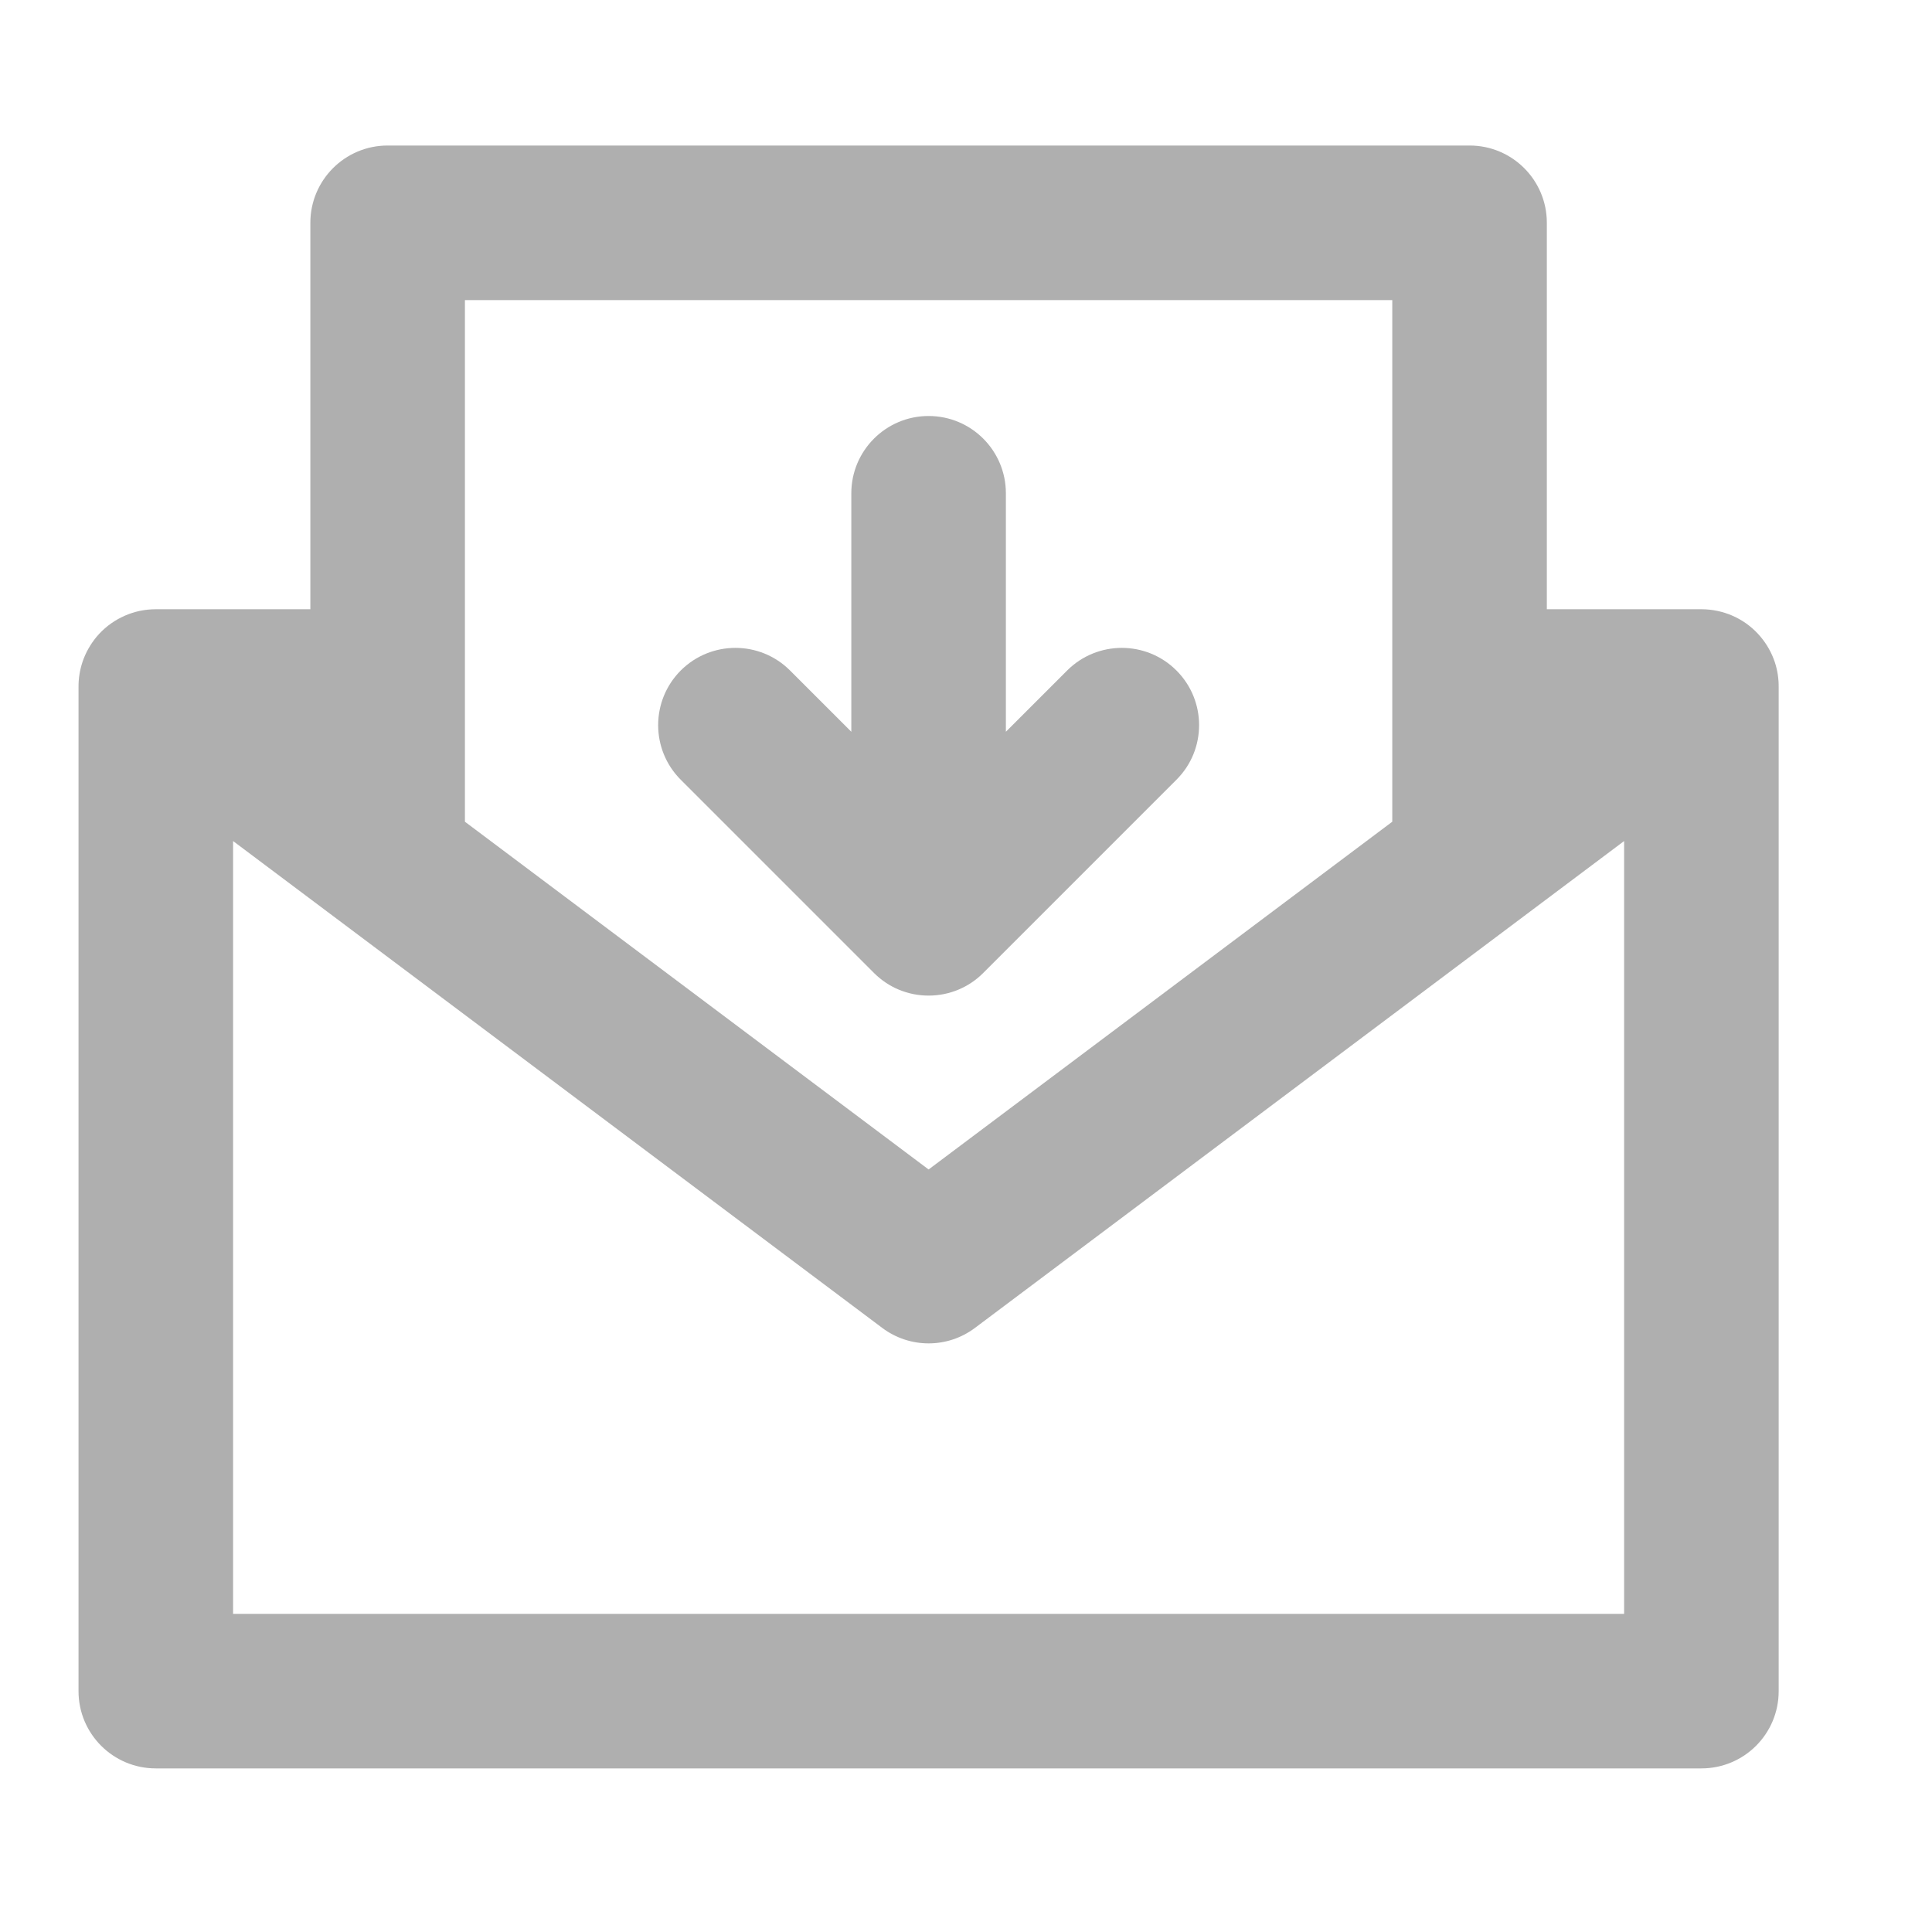 <svg width="25" height="25" viewBox="0 0 25 25" fill="none" xmlns="http://www.w3.org/2000/svg">
<path d="M13.016 6.383C13.016 5.831 12.569 5.383 12.016 5.383C11.464 5.383 11.016 5.831 11.016 6.383V9.469L10.223 8.676C9.833 8.286 9.2 8.286 8.809 8.676C8.419 9.067 8.419 9.7 8.809 10.09L11.309 12.59L11.311 12.592C11.407 12.687 11.516 12.759 11.633 12.807C11.751 12.856 11.881 12.883 12.016 12.883C12.152 12.883 12.281 12.856 12.399 12.807C12.516 12.759 12.626 12.687 12.721 12.592L12.723 12.59L15.223 10.09C15.614 9.7 15.614 9.067 15.223 8.676C14.833 8.286 14.2 8.286 13.809 8.676L13.016 9.469V6.383Z" fill="#AFAFAF"/>
<path fill-rule="evenodd" clip-rule="evenodd" d="M4.016 2.883C4.016 2.331 4.464 1.883 5.016 1.883H19.016C19.569 1.883 20.016 2.331 20.016 2.883V7.883H22.005C22.027 7.883 22.049 7.884 22.071 7.885C22.339 7.9 22.599 8.021 22.782 8.24C22.863 8.336 22.925 8.447 22.966 8.568C23.001 8.674 23.017 8.784 23.016 8.893V21.883C23.016 22.436 22.569 22.883 22.016 22.883H2.016C1.464 22.883 1.016 22.436 1.016 21.883V8.893C1.015 8.784 1.032 8.673 1.067 8.567C1.107 8.447 1.17 8.337 1.249 8.241C1.34 8.133 1.449 8.048 1.569 7.989C1.688 7.929 1.822 7.892 1.963 7.885C1.984 7.884 2.006 7.883 2.028 7.883H4.016V2.883ZM6.016 3.883H18.016V10.633L12.016 15.133L6.016 10.633V3.883ZM3.016 20.883V10.883L11.416 17.183C11.772 17.45 12.261 17.45 12.616 17.183L21.016 10.883V20.883H3.016Z" fill="#AFAFAF"/>
</svg>
